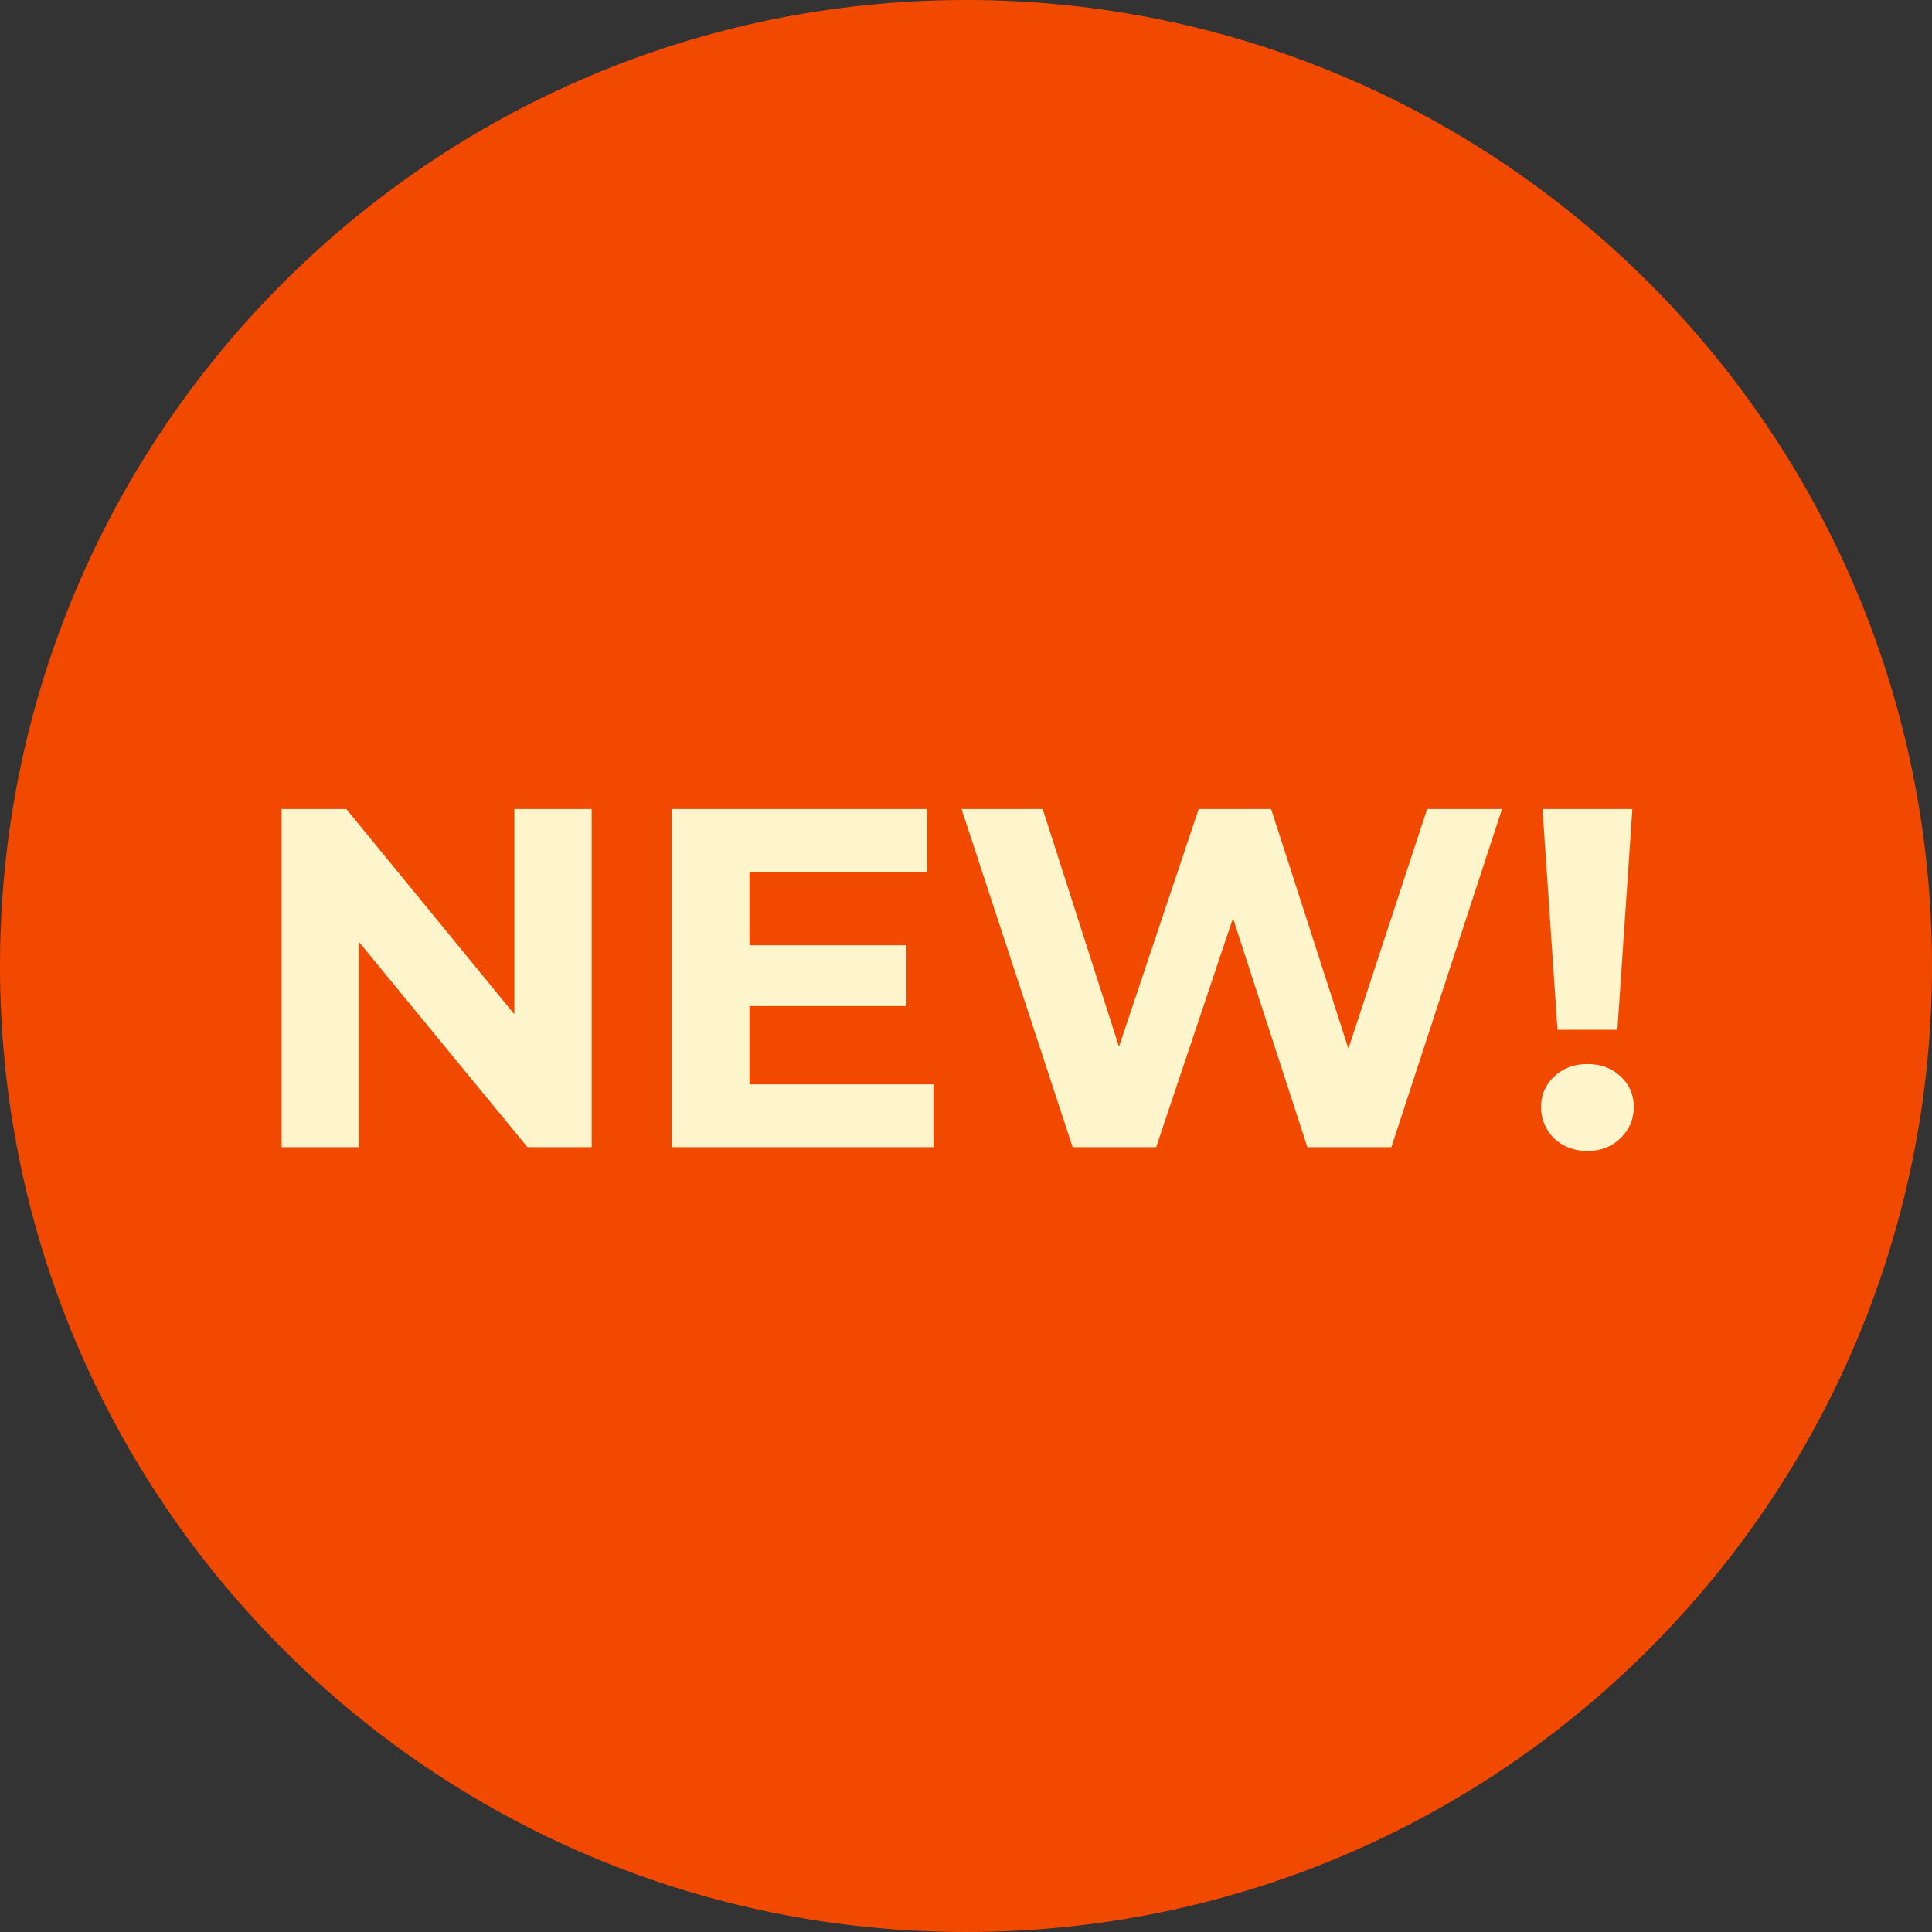 <svg width="64" height="64" viewBox="0 0 64 64" fill="none" xmlns="http://www.w3.org/2000/svg">
<rect x="0" y="0" width="64" height="64" fill="#333333" stroke="none"/>
<path d="M32 64C49.673 64 64 49.673 64 32C64 14.327 49.673 0 32 0C14.327 0 0 14.327 0 32C0 49.673 14.327 64 32 64Z" fill="#F24901"/>
<path d="M19.6 26.8V38H17.472L11.888 31.2V38H9.328V26.8H11.472L17.04 33.6V26.8H19.6ZM30.922 35.92V38H22.25V26.8H30.714V28.88H24.826V31.312H30.026V33.328H24.826V35.92H30.922ZM49.756 26.8L46.092 38H43.308L40.844 30.416L38.3 38H35.532L31.852 26.8H34.54L37.068 34.672L39.708 26.8H42.108L44.668 34.736L47.276 26.8H49.756ZM51.098 26.8H54.074L53.578 34.112H51.594L51.098 26.8ZM52.586 38.128C52.148 38.128 51.78 37.989 51.482 37.712C51.194 37.424 51.05 37.077 51.05 36.672C51.05 36.267 51.194 35.931 51.482 35.664C51.77 35.387 52.138 35.248 52.586 35.248C53.034 35.248 53.402 35.387 53.69 35.664C53.978 35.931 54.122 36.267 54.122 36.672C54.122 37.077 53.972 37.424 53.674 37.712C53.386 37.989 53.023 38.128 52.586 38.128Z" fill="#FEF5CC"/>
</svg>

